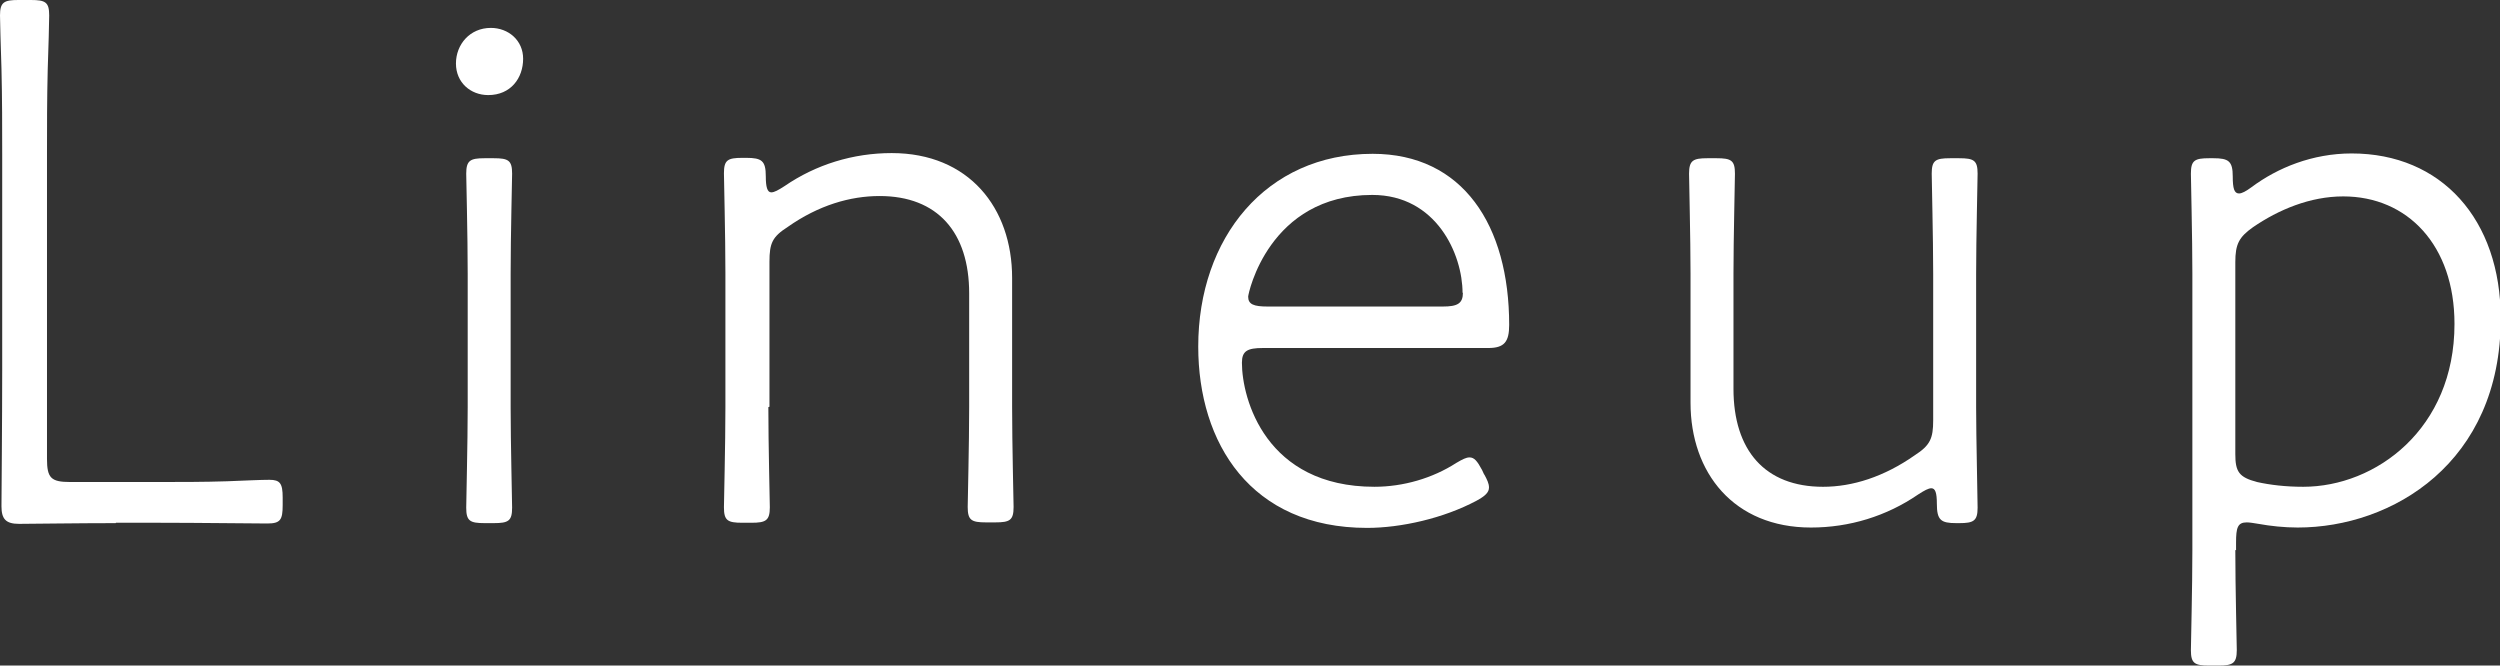 <?xml version="1.0" encoding="UTF-8"?>
<svg id="_レイヤー_2" data-name="レイヤー_2" xmlns="http://www.w3.org/2000/svg" viewBox="0 0 68.1 18.13">
  <rect x="0" y="0" width="68.1" height="18.13" fill="#333333" stroke="none"/>
  <defs>
    <style>
      .cls-1 {
        fill: #fff;
      }
    </style>
  </defs>
  <g id="_ヘッダー" data-name="ヘッダー">
    <g>
      <path class="cls-1" d="M3.15,14.25c-1.01,0-2.37.02-2.63.02-.36,0-.48-.13-.48-.48,0-.21.02-2.35.02-3.7v-5.88C.06,3.45.06,2.71.04,1.87c-.02-.63-.04-1.3-.04-1.45,0-.36.11-.42.5-.42h.34c.4,0,.5.06.5.42,0,.15-.02.92-.04,1.47-.02.82-.02,1.55-.02,2.31v8.3c0,.52.11.63.63.63h2.42c.57,0,1.24,0,1.85-.02.52-.02.92-.04,1.16-.04.29,0,.36.1.36.48v.21c0,.4-.06.5-.42.5s-1.91-.02-2.94-.02h-1.18Z"/>
      <path class="cls-1" d="M14.25,1.6c0,.53-.34.99-.95.99-.48,0-.88-.34-.88-.86s.38-.97.95-.97c.48,0,.88.34.88.84ZM13.2,14.25c-.4,0-.5-.06-.5-.42,0-.19.04-1.77.04-2.73v-3.64c0-1.07-.04-2.56-.04-2.73,0-.36.11-.42.5-.42h.25c.4,0,.5.06.5.42,0,.17-.04,1.66-.04,2.73v3.64c0,.97.04,2.54.04,2.73,0,.36-.1.42-.5.42h-.25Z"/>
      <path class="cls-1" d="M20.93,11.09c0,1.03.04,2.58.04,2.73,0,.36-.11.42-.5.42h-.25c-.4,0-.5-.06-.5-.42,0-.15.04-1.7.04-2.73v-3.64c0-1.03-.04-2.58-.04-2.73,0-.36.1-.42.5-.42h.11c.42,0,.53.08.53.5,0,.29.04.44.15.44.08,0,.19-.06.36-.17.86-.59,1.87-.9,2.92-.9,2.1,0,3.28,1.49,3.28,3.4v3.51c0,1.03.04,2.58.04,2.73,0,.36-.1.42-.5.42h-.25c-.4,0-.5-.06-.5-.42,0-.15.04-1.7.04-2.73v-3.09c0-1.66-.86-2.65-2.44-2.65-.8,0-1.66.25-2.5.84-.42.27-.5.44-.5.95v3.95Z"/>
      <path class="cls-1" d="M40.43,12.92c.08.15.13.25.13.36,0,.13-.1.23-.34.36-.9.48-2.06.74-2.98.74-3.17,0-4.6-2.31-4.6-4.94,0-2.96,1.85-5.25,4.75-5.25,2.46,0,3.72,1.95,3.72,4.66,0,.46-.13.63-.57.63h-6.14c-.42,0-.57.08-.57.4,0,.99.65,3.38,3.61,3.38.78,0,1.58-.23,2.23-.65.17-.1.27-.15.36-.15.13,0,.21.1.34.34l.06.13ZM39.84,7.98c0-1.05-.71-2.67-2.46-2.67-2.82,0-3.38,2.69-3.38,2.77,0,.21.15.27.53.27h4.77c.4,0,.55-.08.55-.38Z"/>
      <path class="cls-1" d="M53.29,14.25c-.42,0-.53-.08-.53-.53,0-.29-.04-.42-.15-.42-.08,0-.19.06-.36.17-.86.59-1.87.9-2.92.9-2.1,0-3.28-1.49-3.28-3.4v-3.51c0-.97-.04-2.54-.04-2.73,0-.36.11-.42.5-.42h.25c.4,0,.5.06.5.42,0,.19-.04,1.77-.04,2.73v3.13c0,1.68.86,2.67,2.44,2.67.8,0,1.66-.27,2.5-.86.42-.27.5-.46.5-.95v-3.99c0-.99-.04-2.52-.04-2.73,0-.36.1-.42.5-.42h.25c.4,0,.5.06.5.42,0,.21-.04,1.74-.04,2.73v3.64c0,.84.04,2.42.04,2.73,0,.36-.11.42-.5.42h-.1Z"/>
      <path class="cls-1" d="M60.89,14.98c0,1.03.04,2.56.04,2.73,0,.36-.11.42-.5.42h-.25c-.4,0-.5-.06-.5-.42,0-.17.04-1.7.04-2.73v-7.52c0-.99-.04-2.56-.04-2.73,0-.36.1-.42.5-.42h.11c.42,0,.53.08.53.5,0,.32.04.46.17.46.08,0,.19-.06.34-.17.71-.53,1.66-.92,2.73-.92,2.44,0,4.06,1.79,4.06,4.5,0,3.93-2.96,5.69-5.53,5.69-.36,0-.74-.04-1.07-.1-.13-.02-.23-.04-.32-.04-.25,0-.29.15-.29.55v.21ZM66.86,8.82c0-2.14-1.28-3.47-3.03-3.47-.9,0-1.76.36-2.46.84-.38.27-.48.46-.48.95v5.23c0,.48.1.63.59.76.36.08.78.13,1.26.13,1.98,0,4.12-1.58,4.12-4.43Z"/>
    </g>
  </g>
</svg>